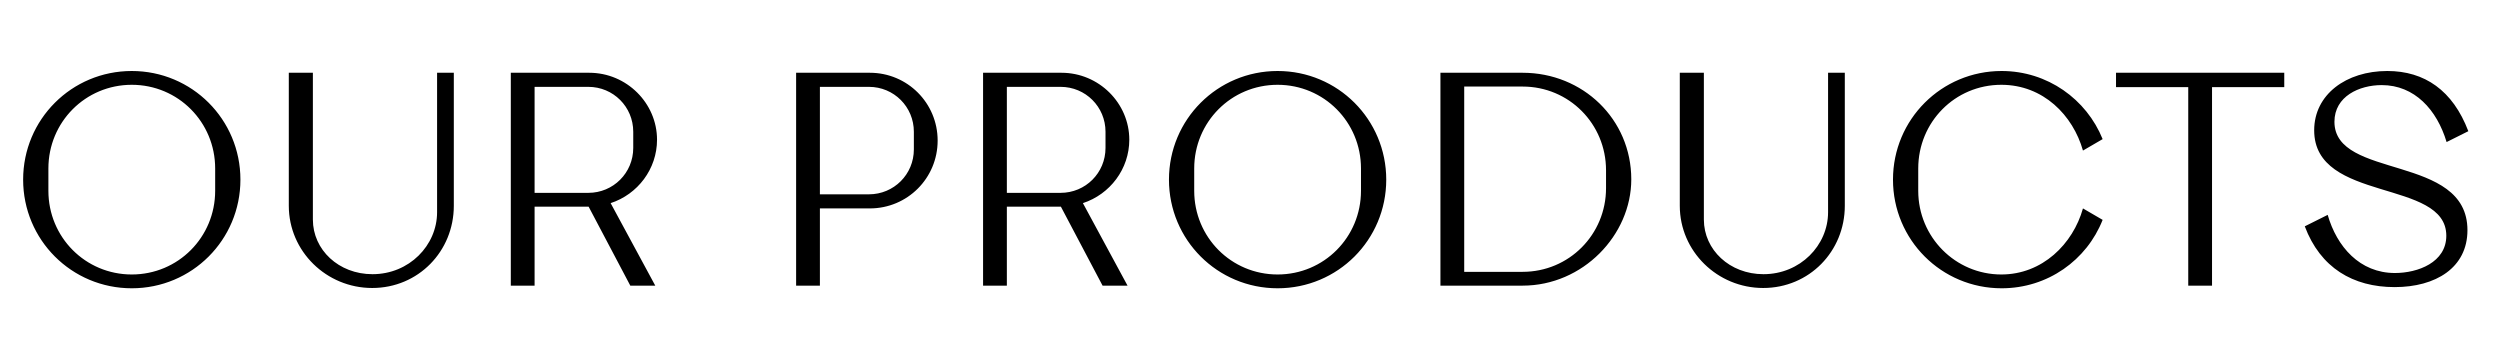 <svg width="298" height="43" viewBox="0 0 298 43" fill="none" xmlns="http://www.w3.org/2000/svg">
<path d="M15.708 34.363C8.533 34.363 2.758 28.588 2.758 21.413C2.758 14.238 8.533 8.463 15.708 8.463C22.883 8.463 28.658 14.238 28.658 21.413C28.658 28.588 22.883 34.363 15.708 34.363ZM15.708 32.718C21.238 32.718 25.648 28.273 25.648 22.743V20.083C25.648 14.553 21.238 10.108 15.708 10.108C10.178 10.108 5.768 14.553 5.768 20.083V22.743C5.768 28.273 10.178 32.718 15.708 32.718ZM44.365 34.328C38.905 34.328 34.425 29.953 34.425 24.528V8.673H37.295V26.173C37.295 29.778 40.375 32.683 44.4 32.683C48.775 32.683 52.1 29.253 52.1 25.298V8.673H54.095V24.528C54.095 29.953 49.86 34.328 44.365 34.328ZM78.318 16.653C78.318 20.153 76.008 23.163 72.788 24.213L78.108 34.048H75.133L70.163 24.633H63.723V34.048H60.888V8.673H70.233C74.713 8.673 78.318 12.313 78.318 16.653ZM63.723 10.353V22.988H70.128C73.103 22.988 75.483 20.608 75.483 17.633V15.708C75.483 12.733 73.103 10.353 70.128 10.353H63.723ZM103.682 8.673C108.162 8.673 111.767 12.278 111.767 16.758C111.767 21.238 108.162 24.843 103.682 24.843H97.732V34.048H94.897V8.673H103.682ZM108.932 17.808V15.708C108.932 12.733 106.552 10.353 103.577 10.353H97.732V23.163H103.577C106.552 23.163 108.932 20.783 108.932 17.808ZM134.612 16.653C134.612 20.153 132.302 23.163 129.082 24.213L134.402 34.048H131.427L126.457 24.633H120.017V34.048H117.182V8.673H126.527C131.007 8.673 134.612 12.313 134.612 16.653ZM120.017 10.353V22.988H126.422C129.397 22.988 131.777 20.608 131.777 17.633V15.708C131.777 12.733 129.397 10.353 126.422 10.353H120.017ZM152.29 34.363C145.115 34.363 139.34 28.588 139.34 21.413C139.34 14.238 145.115 8.463 152.29 8.463C159.465 8.463 165.24 14.238 165.24 21.413C165.24 28.588 159.465 34.363 152.29 34.363ZM152.29 32.718C157.82 32.718 162.23 28.273 162.23 22.743V20.083C162.23 14.553 157.82 10.108 152.29 10.108C146.76 10.108 142.35 14.553 142.35 20.083V22.743C142.35 28.273 146.76 32.718 152.29 32.718ZM181.499 8.673C188.674 8.673 194.449 14.203 194.449 21.378C194.449 28.028 188.674 34.048 181.499 34.048H171.699V8.673H181.499ZM181.499 32.403C187.029 32.403 191.439 27.958 191.439 22.428V20.293C191.439 14.763 187.029 10.318 181.499 10.318H174.534V32.403H181.499ZM210.171 34.328C204.711 34.328 200.231 29.953 200.231 24.528V8.673H203.101V26.173C203.101 29.778 206.181 32.683 210.206 32.683C214.581 32.683 217.906 29.253 217.906 25.298V8.673H219.901V24.528C219.901 29.953 215.666 34.328 210.171 34.328ZM238.594 34.363C231.419 34.363 225.644 28.588 225.644 21.413C225.644 14.238 231.419 8.463 238.594 8.463C244.054 8.463 248.709 11.823 250.634 16.583L248.289 17.948C247.099 13.748 243.564 10.108 238.559 10.108C233.029 10.108 228.654 14.553 228.654 20.083V22.743C228.654 28.273 233.099 32.718 238.559 32.718C243.459 32.718 247.099 29.078 248.289 24.843L250.634 26.208C248.744 31.003 244.089 34.363 238.594 34.363ZM272.284 8.673V10.388H263.674V34.048H260.839V10.388H252.229V8.673H272.284ZM285.44 34.223C280.47 34.223 276.585 31.913 274.73 26.978L277.46 25.613C278.545 29.393 281.275 32.543 285.475 32.543C288.205 32.543 291.6 31.283 291.6 28.098C291.6 21.273 275.85 24.213 275.85 15.533C275.85 11.263 279.665 8.463 284.565 8.463C289.01 8.463 292.37 10.773 294.225 15.638L291.635 16.933C290.48 13.083 287.82 10.143 283.9 10.143C281.24 10.143 278.265 11.473 278.265 14.518C278.265 21.448 294.12 18.298 294.12 27.433C294.12 31.913 290.34 34.223 285.44 34.223Z" fill="black"/>
</svg>
